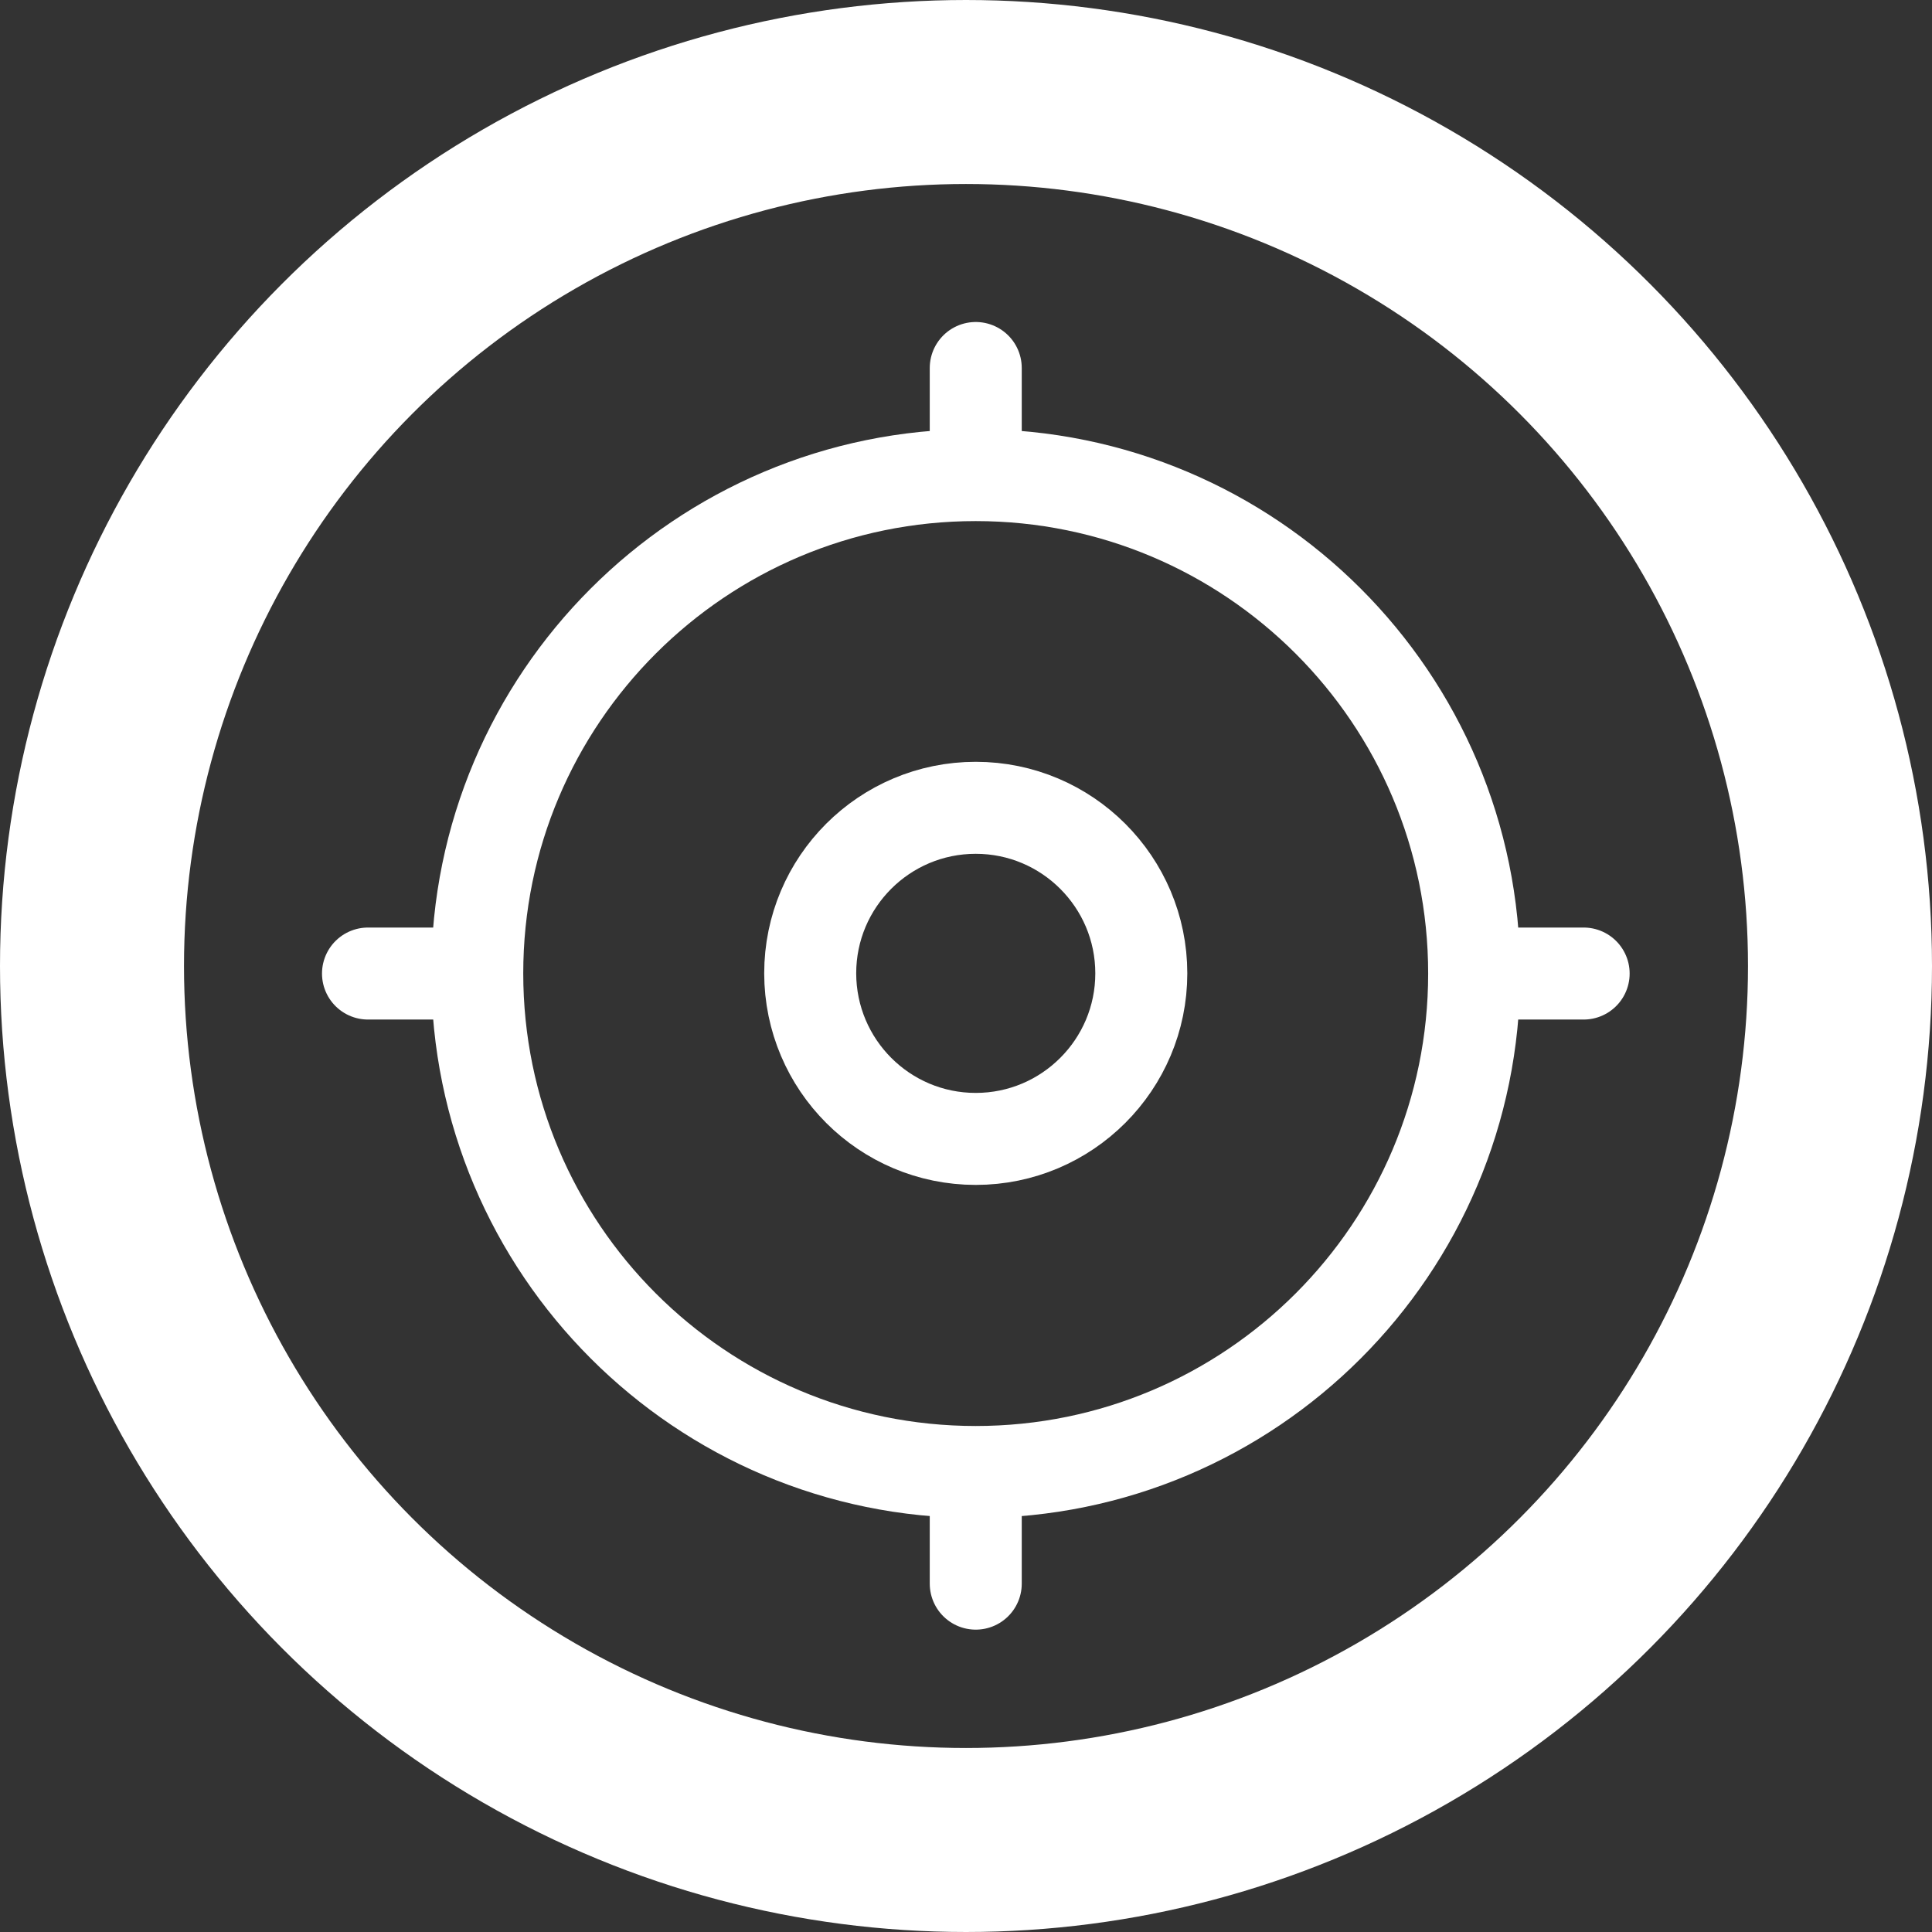 <svg xmlns="http://www.w3.org/2000/svg" width="42" height="42" viewBox="0 0 42 42" fill="none"><rect x="0" y="0" width="42" height="42" fill="#333333" stroke="none"/><circle cx="21" cy="21" r="19" stroke="white" stroke-width="4"></circle><path d="M21.211 32C27.197 32 32.047 27.146 32.047 21.164C32.047 15.178 27.193 10.328 21.211 10.328C15.229 10.328 10.375 15.178 10.375 21.16C10.375 27.146 15.229 32 21.211 32Z" stroke="white" stroke-width="2" stroke-miterlimit="10"></path><path d="M21.212 8V10.244" stroke="white" stroke-width="2" stroke-miterlimit="10" stroke-linecap="round"></path><path d="M21.212 32.183V34.427" stroke="white" stroke-width="2" stroke-miterlimit="10" stroke-linecap="round"></path><path d="M21.212 24.759C23.198 24.759 24.811 23.146 24.811 21.16C24.811 19.174 23.198 17.561 21.212 17.561C19.226 17.561 17.613 19.17 17.613 21.16C17.617 23.15 19.226 24.759 21.212 24.759Z" stroke="white" stroke-width="2" stroke-miterlimit="10"></path><path d="M34.427 21.164H32.183" stroke="white" stroke-width="2" stroke-miterlimit="10" stroke-linecap="round"></path><path d="M10.244 21.164H8" stroke="white" stroke-width="2" stroke-miterlimit="10" stroke-linecap="round"></path></svg>